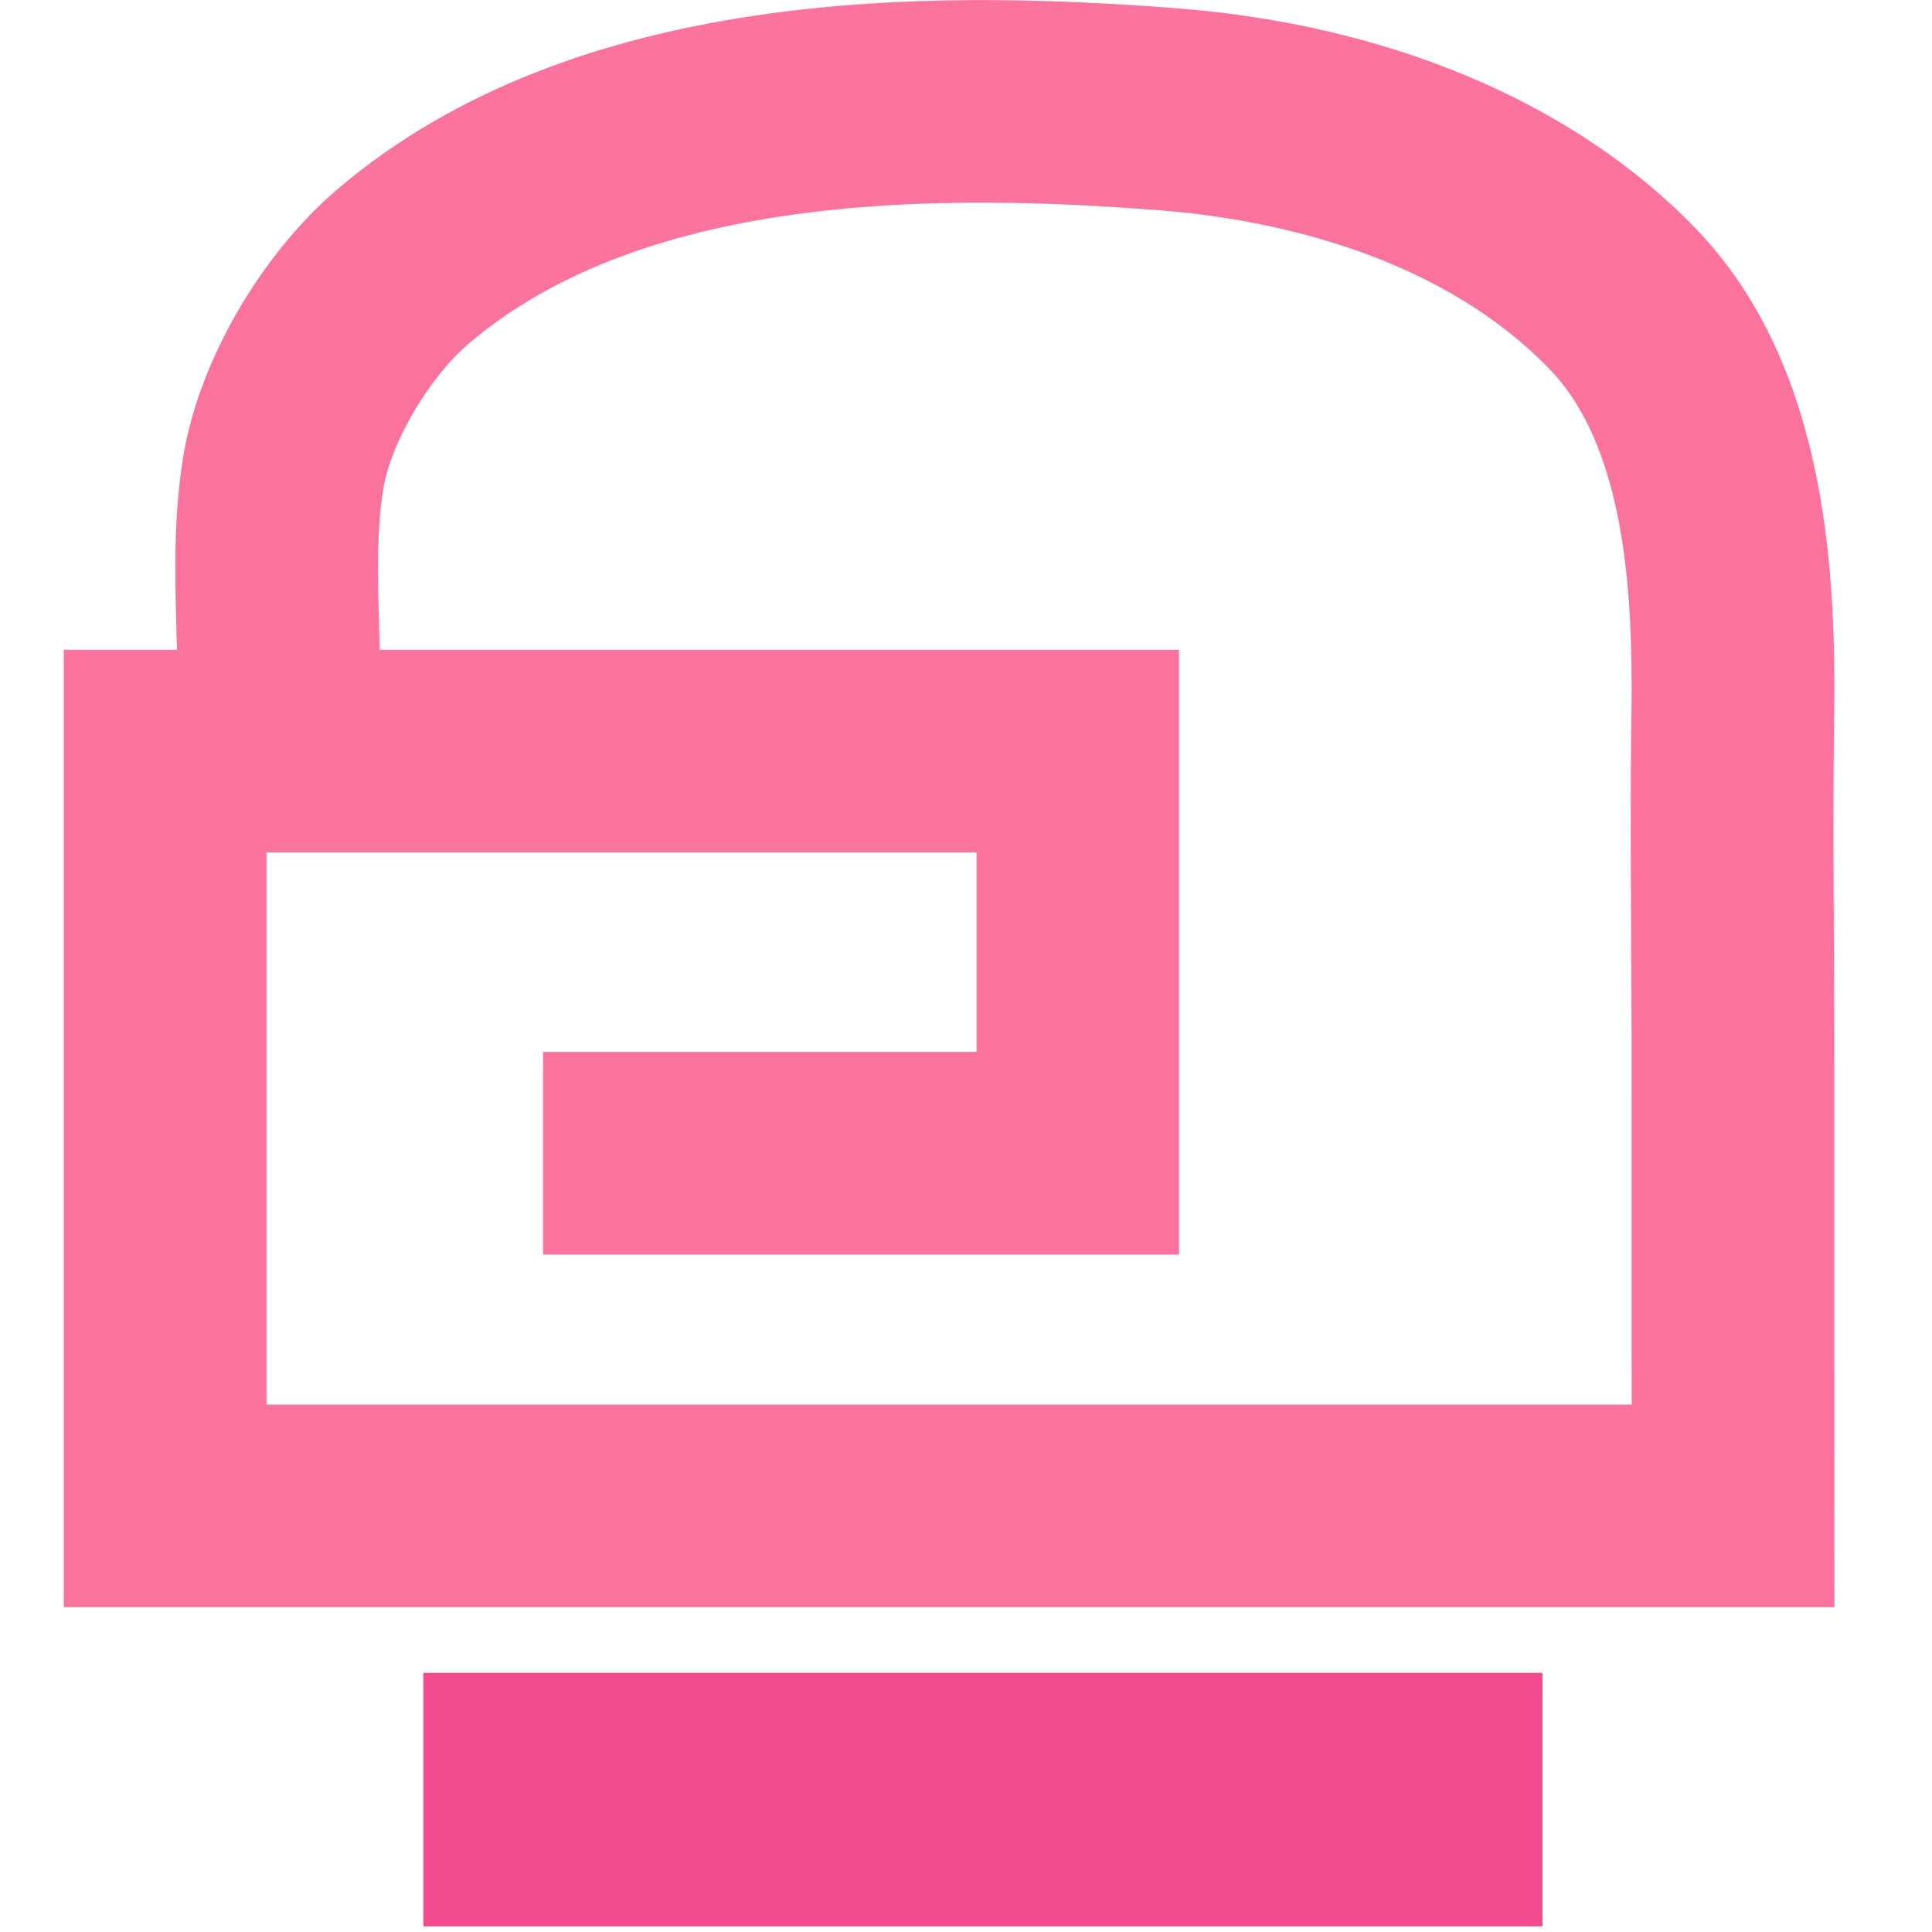 <?xml version="1.0" standalone="no"?><!DOCTYPE svg PUBLIC "-//W3C//DTD SVG 1.1//EN" "http://www.w3.org/Graphics/SVG/1.1/DTD/svg11.dtd"><svg t="1669295911974" class="icon" viewBox="0 0 1024 1024" version="1.1" xmlns="http://www.w3.org/2000/svg" p-id="7978" xmlns:xlink="http://www.w3.org/1999/xlink" width="200" height="200"><path d="M224.384 886.656h593.152v134.336H224.384z" fill="#F24C8F" p-id="7979"></path><path d="M972.288 851.84H33.792V344.384h59.968l-0.256-11.264c-0.832-29.12-1.6-59.136 3.648-91.264 8.128-50.048 41.024-106.944 81.856-141.696C304.64-6.72 492.736-5.696 623.296 4.352c113.088 8.704 210.816 50.048 275.072 116.352 67.456 69.632 74.88 174.144 73.792 257.408-0.64 42.24-0.384 84.416-0.128 126.656 0.128 27.072 0.256 54.08 0.192 81.152v132.48l0.064 133.44zM141.248 744.448h723.584l-0.064-25.792V585.664c0.064-26.752-0.064-53.568-0.192-80.32-0.192-42.816-0.512-85.696 0.128-128.512 0.832-62.656-3.392-139.904-43.52-181.312-62.144-64.064-155.968-80.128-206.272-84.032-111.488-8.704-270.912-10.688-366.336 70.528-21.056 17.856-41.408 52.48-45.44 77.184-3.584 22.016-2.944 45.76-2.24 70.912l0.32 14.272h423.68v320.576H287.872V557.504h229.696V451.776h-376.32v292.672z" fill="#F9739C" p-id="7980"></path></svg>
